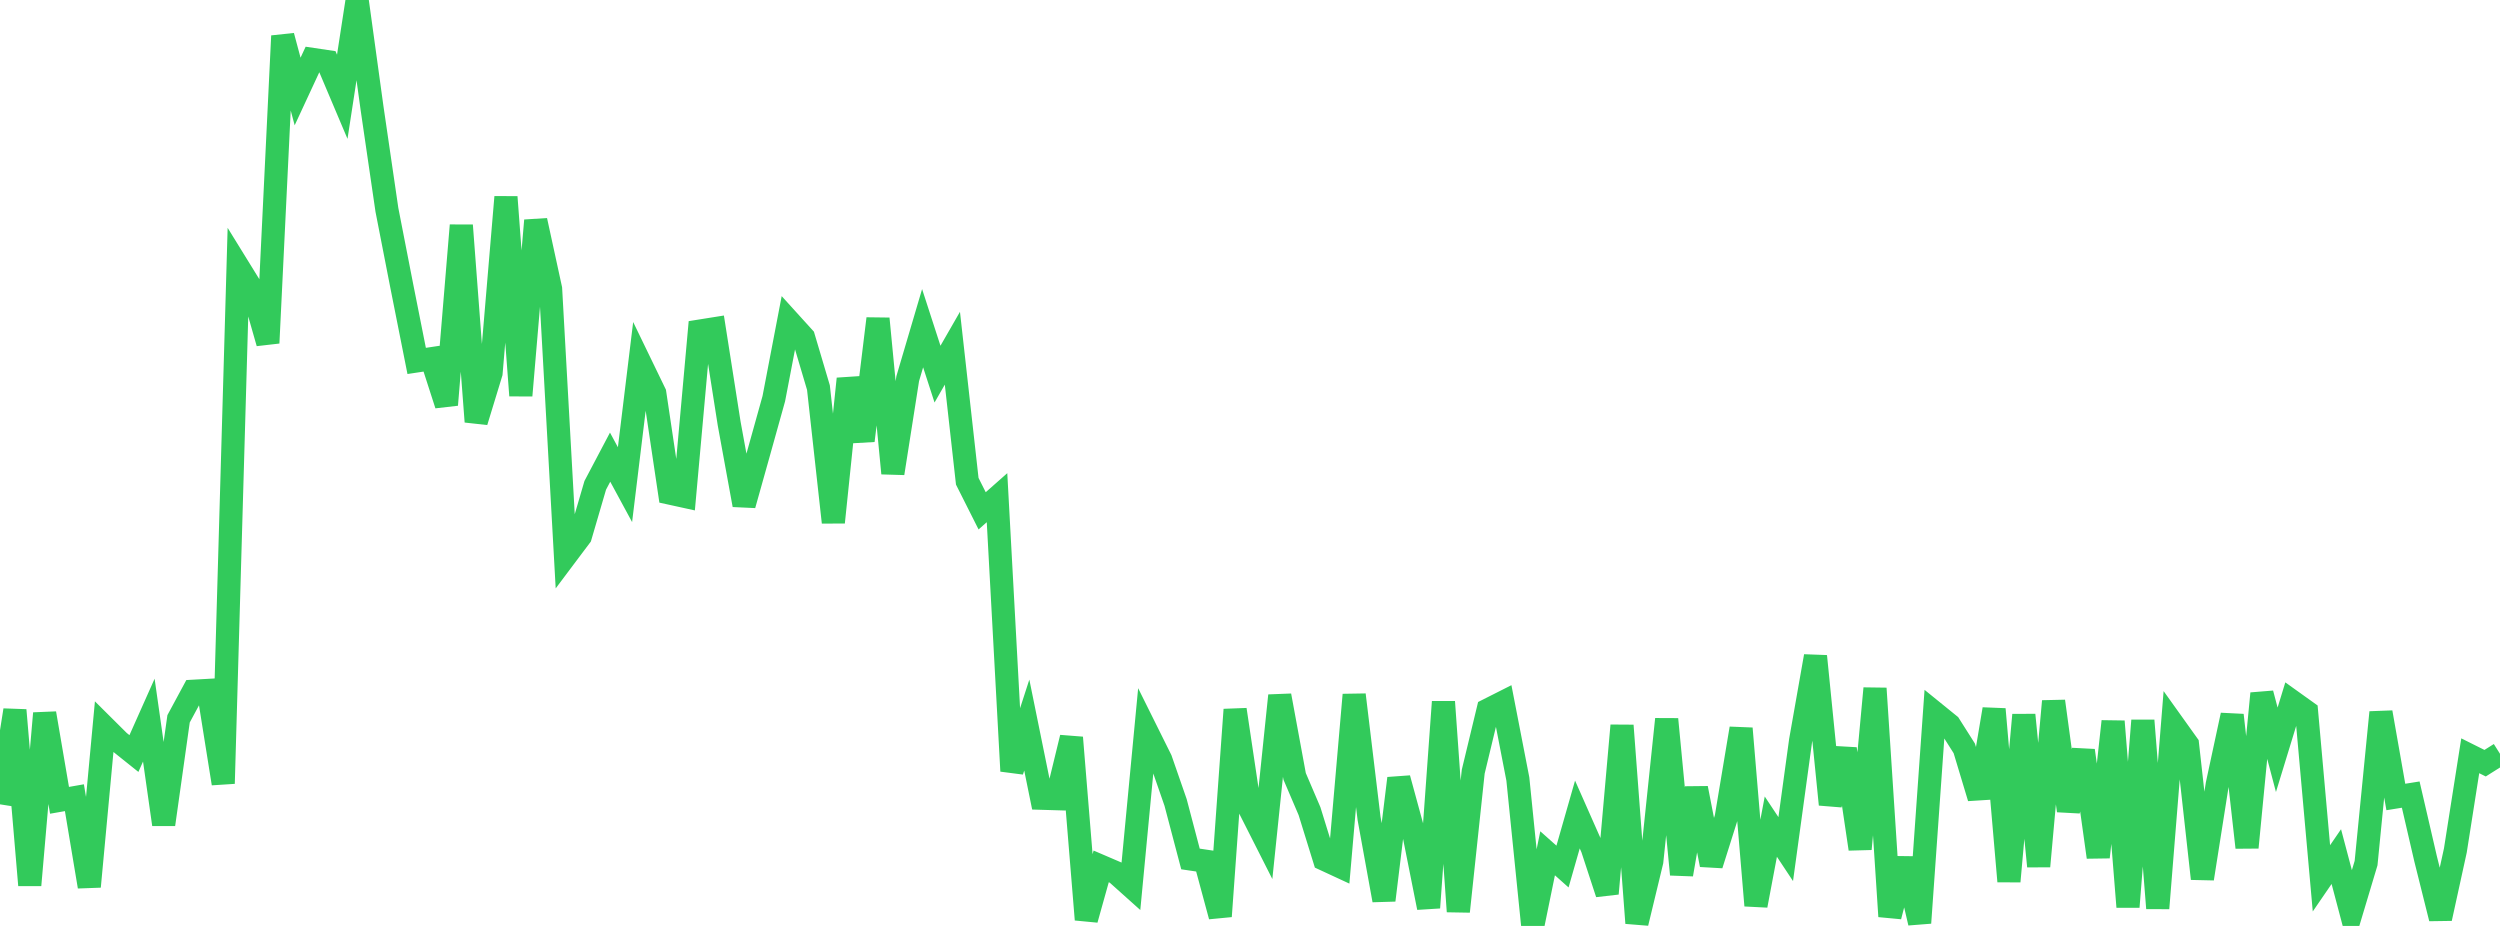 <?xml version="1.0" standalone="no"?>
<!DOCTYPE svg PUBLIC "-//W3C//DTD SVG 1.1//EN" "http://www.w3.org/Graphics/SVG/1.1/DTD/svg11.dtd">

<svg width="135" height="50" viewBox="0 0 135 50" preserveAspectRatio="none" 
  xmlns="http://www.w3.org/2000/svg"
  xmlns:xlink="http://www.w3.org/1999/xlink">


<polyline points="0.0, 43.434 0.804, 38.349 1.607, 47.797 2.411, 38.519 3.214, 43.217 4.018, 43.076 4.821, 47.876 5.625, 39.25 6.429, 40.049 7.232, 40.691 8.036, 38.887 8.839, 44.521 9.643, 38.816 10.446, 37.327 11.25, 37.282 12.054, 42.31 12.857, 14.408 13.661, 15.71 14.464, 18.521 15.268, 1.941 16.071, 4.941 16.875, 3.209 17.679, 3.329 18.482, 5.226 19.286, 0.0 20.089, 5.831 20.893, 11.331 21.696, 15.445 22.5, 19.49 23.304, 19.369 24.107, 21.859 24.911, 12.17 25.714, 22.77 26.518, 20.138 27.321, 10.639 28.125, 21.358 28.929, 11.906 29.732, 15.598 30.536, 30.027 31.339, 28.957 32.143, 26.208 32.946, 24.686 33.75, 26.171 34.554, 19.574 35.357, 21.232 36.161, 26.624 36.964, 26.8 37.768, 17.882 38.571, 17.754 39.375, 22.872 40.179, 27.268 40.982, 24.408 41.786, 21.526 42.589, 17.338 43.393, 18.225 44.196, 20.931 45.0, 28.206 45.804, 20.456 46.607, 23.793 47.411, 17.208 48.214, 25.558 49.018, 20.442 49.821, 17.723 50.625, 20.203 51.429, 18.804 52.232, 25.988 53.036, 27.585 53.839, 26.875 54.643, 41.635 55.446, 39.154 56.25, 43.105 57.054, 43.129 57.857, 39.83 58.661, 49.656 59.464, 46.786 60.268, 47.131 61.071, 47.85 61.875, 39.402 62.679, 41.02 63.482, 43.333 64.286, 46.384 65.089, 46.503 65.893, 49.479 66.696, 38.321 67.5, 43.702 68.304, 45.29 69.107, 37.562 69.911, 41.925 70.714, 43.803 71.518, 46.401 72.321, 46.773 73.125, 37.519 73.929, 44.193 74.732, 48.611 75.536, 42.032 76.339, 44.978 77.143, 49.012 77.946, 37.899 78.75, 49.219 79.554, 41.67 80.357, 38.336 81.161, 37.93 81.964, 42.067 82.768, 50.0 83.571, 46.078 84.375, 46.794 85.179, 43.983 85.982, 45.798 86.786, 48.252 87.589, 39.179 88.393, 49.844 89.196, 46.517 90.0, 38.838 90.804, 47.22 91.607, 42.564 92.411, 46.699 93.214, 44.158 94.018, 39.338 94.821, 48.897 95.625, 44.638 96.429, 45.851 97.232, 39.993 98.036, 35.436 98.839, 43.44 99.643, 40.442 100.446, 45.843 101.25, 37.174 102.054, 49.484 102.857, 46.379 103.661, 49.835 104.464, 38.493 105.268, 39.145 106.071, 40.412 106.875, 43.081 107.679, 38.296 108.482, 47.593 109.286, 38.606 110.089, 46.779 110.893, 37.867 111.696, 43.779 112.5, 40.53 113.304, 46.285 114.107, 38.956 114.911, 48.972 115.714, 38.907 116.518, 49.045 117.321, 39.073 118.125, 40.198 118.929, 47.447 119.732, 42.358 120.536, 38.618 121.339, 45.763 122.143, 37.449 122.946, 40.488 123.75, 37.862 124.554, 38.437 125.357, 47.43 126.161, 46.256 126.964, 49.289 127.768, 46.607 128.571, 38.468 129.375, 43.037 130.179, 42.908 130.982, 46.376 131.786, 49.595 132.589, 45.925 133.393, 40.812 134.196, 41.213 135.0, 40.706" fill="none" stroke="#32ca5b" stroke-width="1.25"/>

</svg>